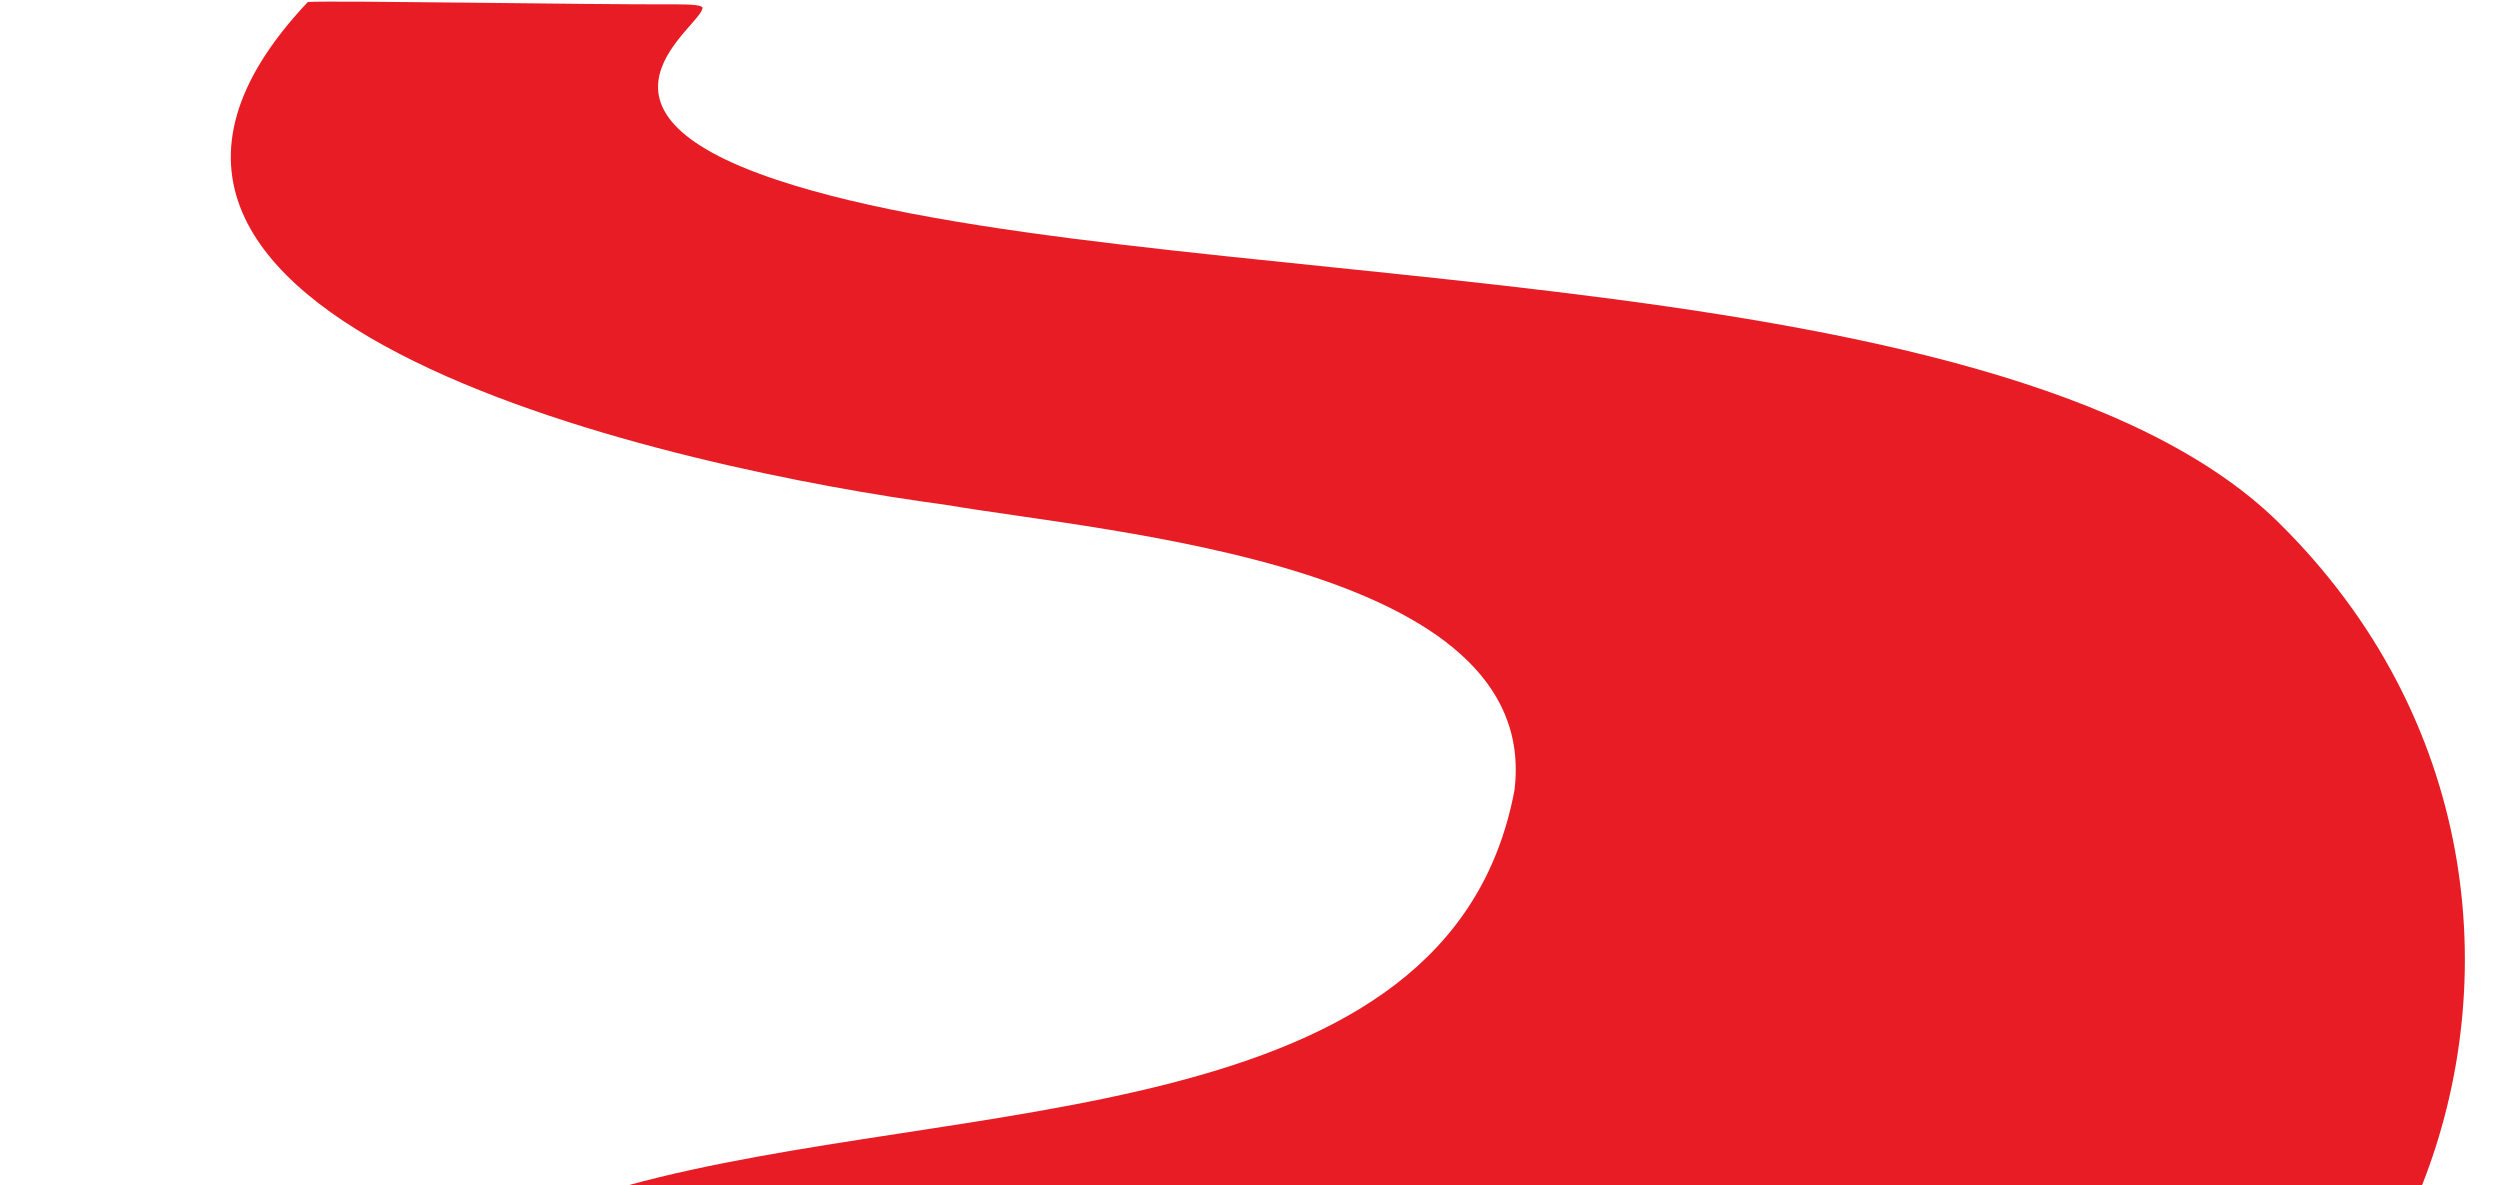 <?xml version="1.0" encoding="UTF-8" standalone="no"?><svg xmlns="http://www.w3.org/2000/svg" xmlns:xlink="http://www.w3.org/1999/xlink" clip-rule="evenodd" fill="#000000" fill-rule="evenodd" height="1591.5" preserveAspectRatio="xMidYMid meet" stroke-linejoin="round" stroke-miterlimit="2" version="1" viewBox="-306.3 703.4 3357.5 1591.5" width="3357.5" zoomAndPan="magnify"><g><g><path d="M0 0H3000V3000H0z" fill="none" transform="translate(.4)"/><g><g id="change1_1"><path d="M13332.7,1692.43C13284.3,1692.62 13151.7,1690.28 13137.1,1691.17C12974.7,1863.03 13338.4,1940.12 13475.5,1958.4C13565.4,1973.67 13793.6,1990.33 13778.6,2110.37C13744.1,2293.58 13483,2272.21 13307,2320.38L14261.1,2320.38C14304,2211.91 14290.6,2072.15 14184.9,1967.94C14034.8,1820.15 13577.3,1849.38 13386.4,1785.74C13273.1,1747.97 13346.9,1703.92 13346.9,1694.26C13346.9,1692.93 13341.6,1692.39 13332.7,1692.43Z" fill="#e81c24" fill-rule="nonzero" transform="matrix(2.526 0 0 2.526 -33077.16 -3565.832)"/></g></g></g></g></svg>